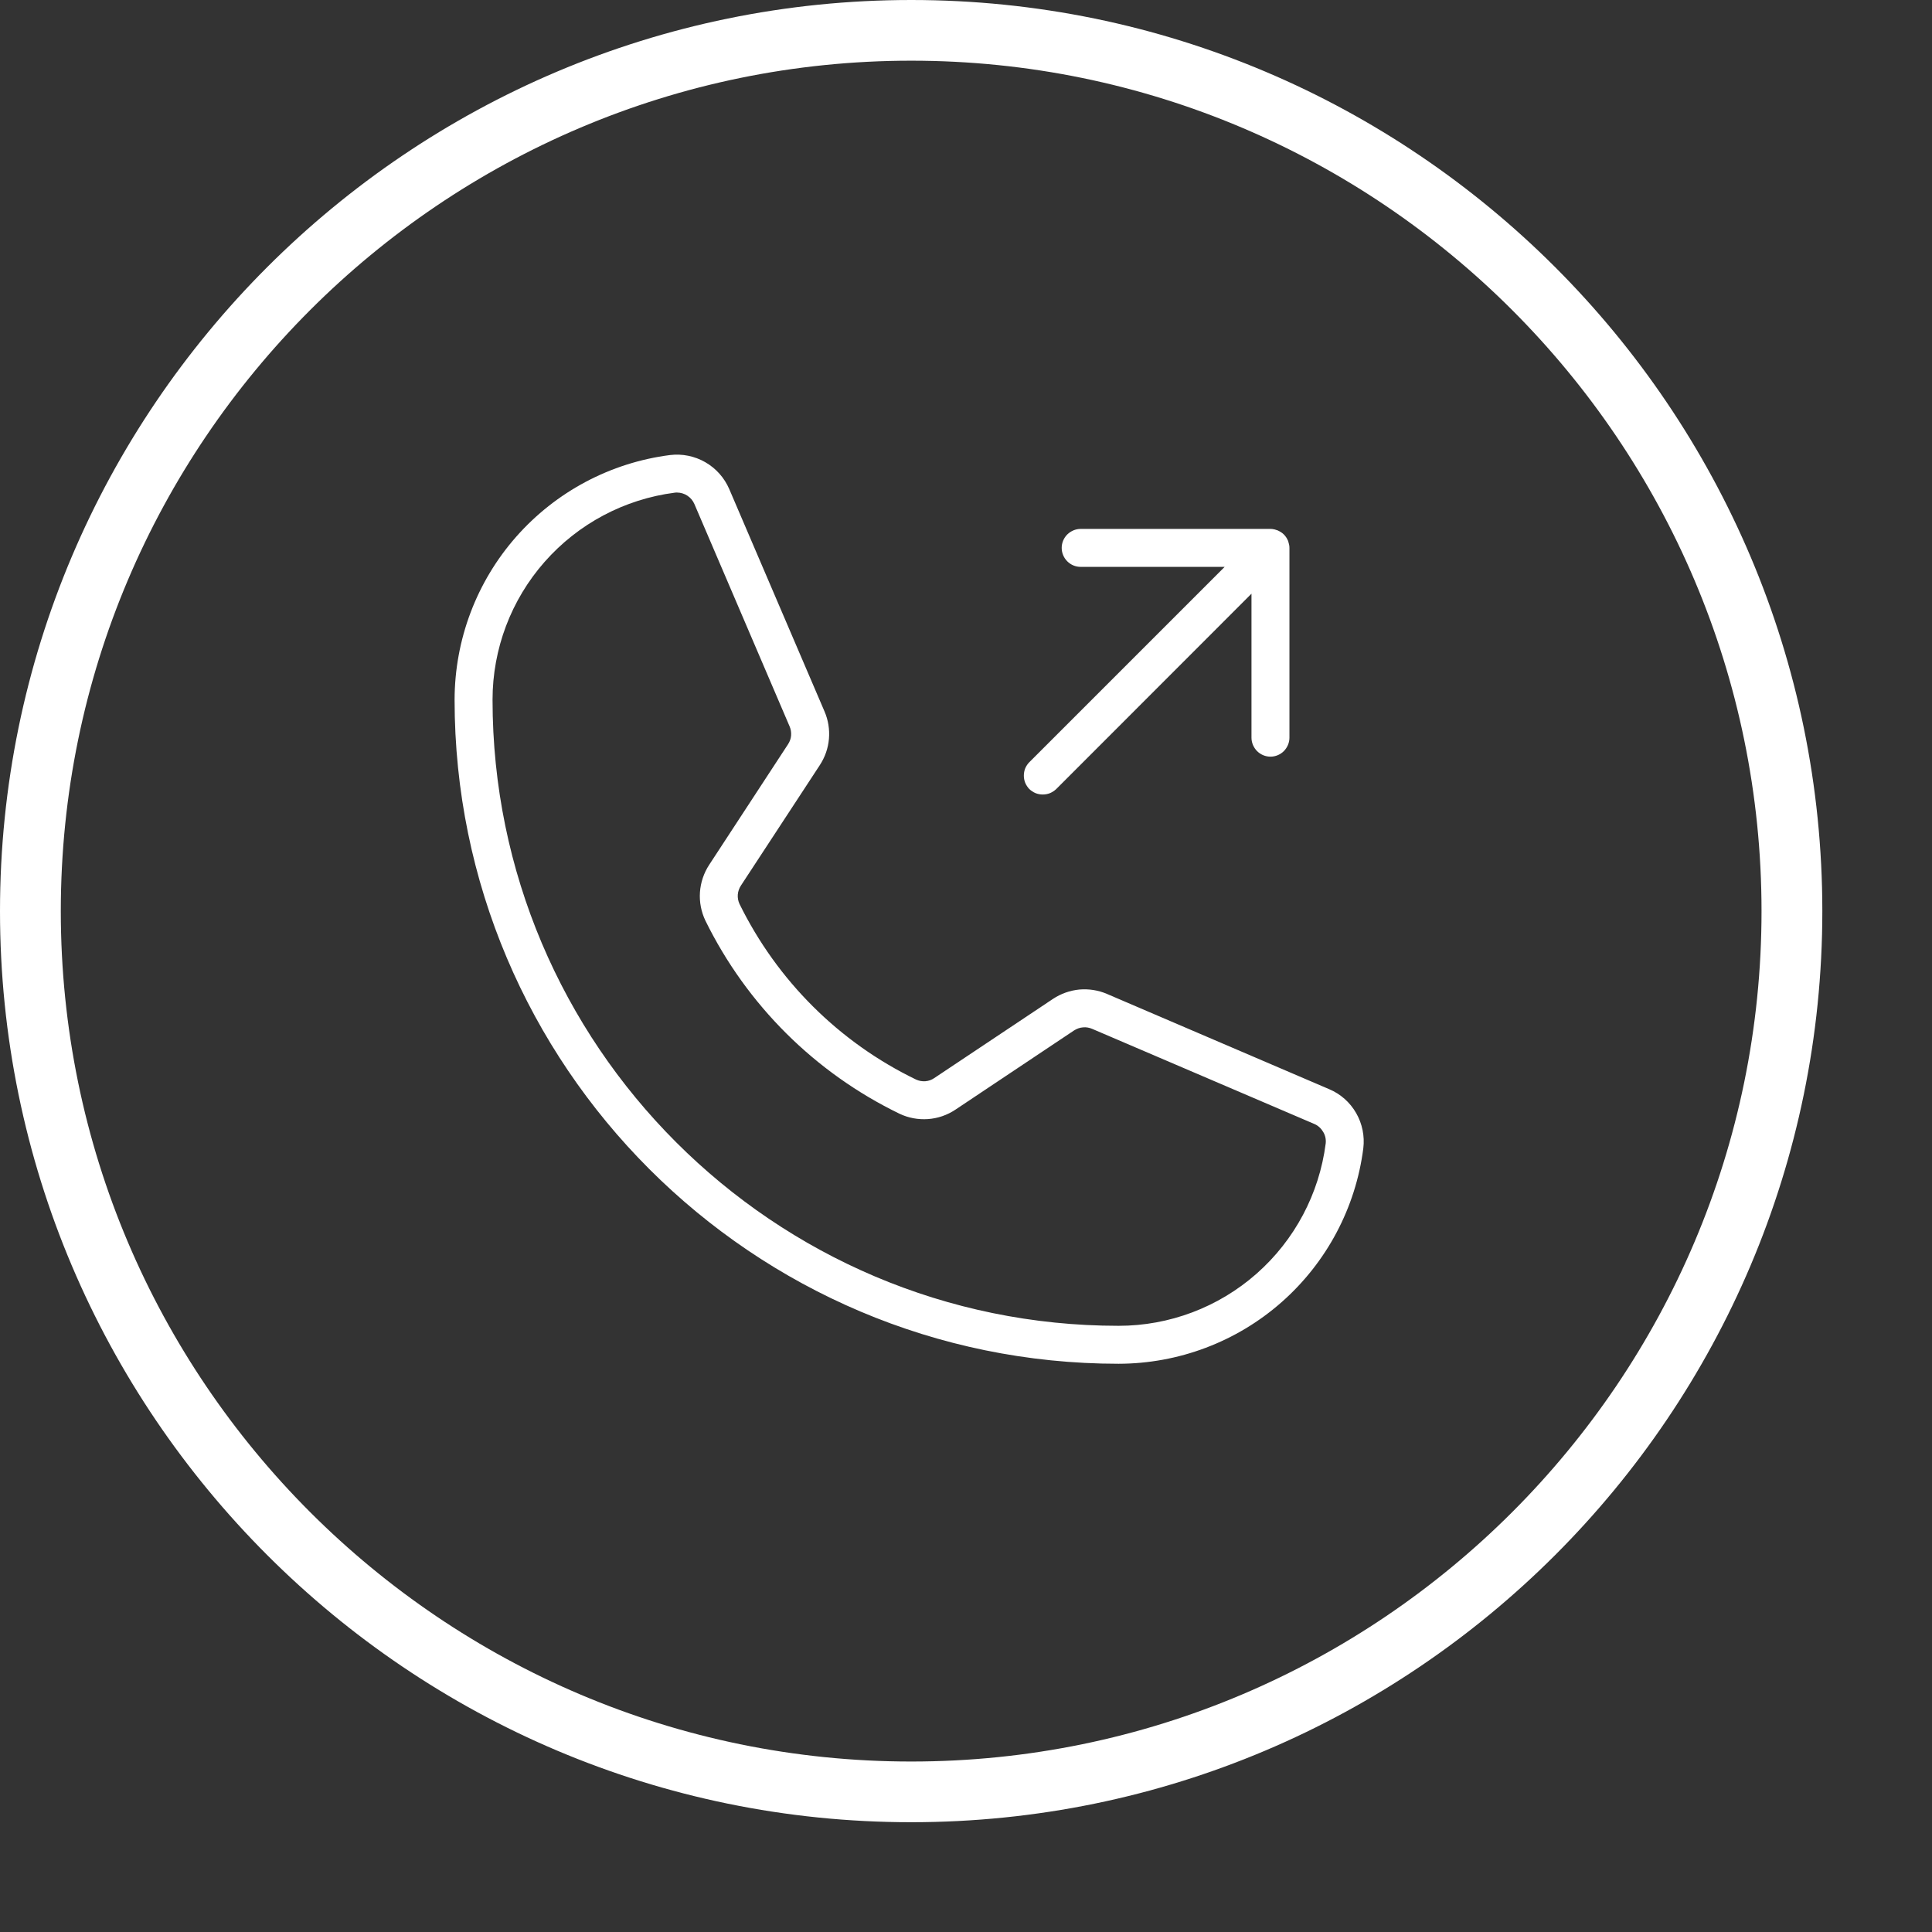 <svg width="17" height="17" viewBox="0 0 17 17" fill="none" xmlns="http://www.w3.org/2000/svg">
<rect x="0" y="0" width="17" height="17" fill="#333333" stroke="none"/>
<path d="M8.018 0C3.597 0 0 3.596 0 8.017C0 12.438 3.597 16.034 8.018 16.034C12.438 16.034 16.035 12.438 16.035 8.017C16.035 3.596 12.438 0 8.018 0ZM8.018 15.5C3.892 15.5 0.535 12.143 0.535 8.017C0.535 3.891 3.892 0.534 8.018 0.534C12.143 0.534 15.5 3.891 15.5 8.017C15.5 12.143 12.143 15.5 8.018 15.5Z" fill="white"/>
<path d="M11.696 9.584L9.741 8.746C9.665 8.713 9.581 8.7 9.498 8.707C9.415 8.715 9.336 8.743 9.266 8.789L8.221 9.486C8.198 9.502 8.171 9.512 8.142 9.514C8.114 9.516 8.086 9.511 8.06 9.499C7.384 9.172 6.838 8.628 6.507 7.954C6.495 7.928 6.49 7.9 6.492 7.872C6.494 7.844 6.504 7.816 6.519 7.793L7.214 6.732C7.259 6.663 7.287 6.584 7.294 6.501C7.301 6.419 7.288 6.336 7.255 6.26L6.417 4.304C6.374 4.204 6.3 4.121 6.206 4.067C6.112 4.013 6.003 3.991 5.896 4.004C5.372 4.071 4.891 4.327 4.542 4.723C4.193 5.119 4.001 5.629 4 6.157C4 9.379 6.621 12 9.843 12C10.371 11.999 10.881 11.807 11.277 11.458C11.673 11.109 11.929 10.628 11.996 10.104C12.009 9.997 11.987 9.888 11.933 9.794C11.879 9.7 11.796 9.626 11.696 9.584ZM11.665 10.062C11.608 10.505 11.392 10.912 11.056 11.208C10.721 11.503 10.29 11.666 9.843 11.666C6.805 11.666 4.334 9.195 4.334 6.157C4.334 5.71 4.497 5.279 4.792 4.944C5.088 4.608 5.495 4.392 5.938 4.335C5.944 4.334 5.951 4.334 5.957 4.334C5.99 4.334 6.022 4.344 6.049 4.362C6.076 4.38 6.097 4.405 6.11 4.435L6.948 6.392C6.959 6.417 6.963 6.445 6.961 6.472C6.959 6.5 6.949 6.526 6.934 6.549L6.24 7.61C6.193 7.682 6.165 7.765 6.159 7.851C6.153 7.937 6.17 8.023 6.207 8.101H6.207C6.571 8.842 7.172 9.44 7.915 9.8C7.993 9.837 8.079 9.853 8.165 9.847C8.252 9.841 8.335 9.812 8.407 9.764L9.451 9.067C9.475 9.052 9.501 9.042 9.529 9.04C9.556 9.037 9.584 9.042 9.61 9.053L11.565 9.89C11.598 9.904 11.625 9.929 11.643 9.96C11.662 9.991 11.669 10.027 11.665 10.062ZM9.057 6.943C9.042 6.927 9.03 6.909 9.021 6.888C9.013 6.868 9.009 6.846 9.009 6.825C9.009 6.803 9.013 6.781 9.021 6.761C9.03 6.74 9.042 6.722 9.057 6.707L10.776 4.988H9.509C9.465 4.988 9.423 4.971 9.391 4.939C9.36 4.908 9.342 4.865 9.342 4.821C9.342 4.777 9.36 4.734 9.391 4.703C9.423 4.672 9.465 4.654 9.509 4.654H11.179C11.19 4.654 11.201 4.655 11.212 4.658C11.216 4.658 11.221 4.66 11.226 4.662C11.237 4.664 11.248 4.669 11.258 4.675C11.263 4.678 11.267 4.68 11.271 4.682C11.29 4.695 11.306 4.71 11.318 4.729C11.32 4.733 11.322 4.737 11.325 4.741C11.331 4.751 11.336 4.762 11.338 4.774C11.34 4.779 11.341 4.784 11.342 4.788C11.345 4.799 11.346 4.81 11.346 4.821V6.491C11.346 6.535 11.328 6.577 11.297 6.609C11.266 6.64 11.223 6.658 11.179 6.658C11.135 6.658 11.092 6.64 11.061 6.609C11.03 6.577 11.012 6.535 11.012 6.491V5.224L9.294 6.943C9.278 6.958 9.26 6.97 9.239 6.979C9.219 6.987 9.197 6.991 9.175 6.991C9.154 6.991 9.132 6.987 9.112 6.979C9.091 6.97 9.073 6.958 9.057 6.943Z" fill="white"/>
</svg>
